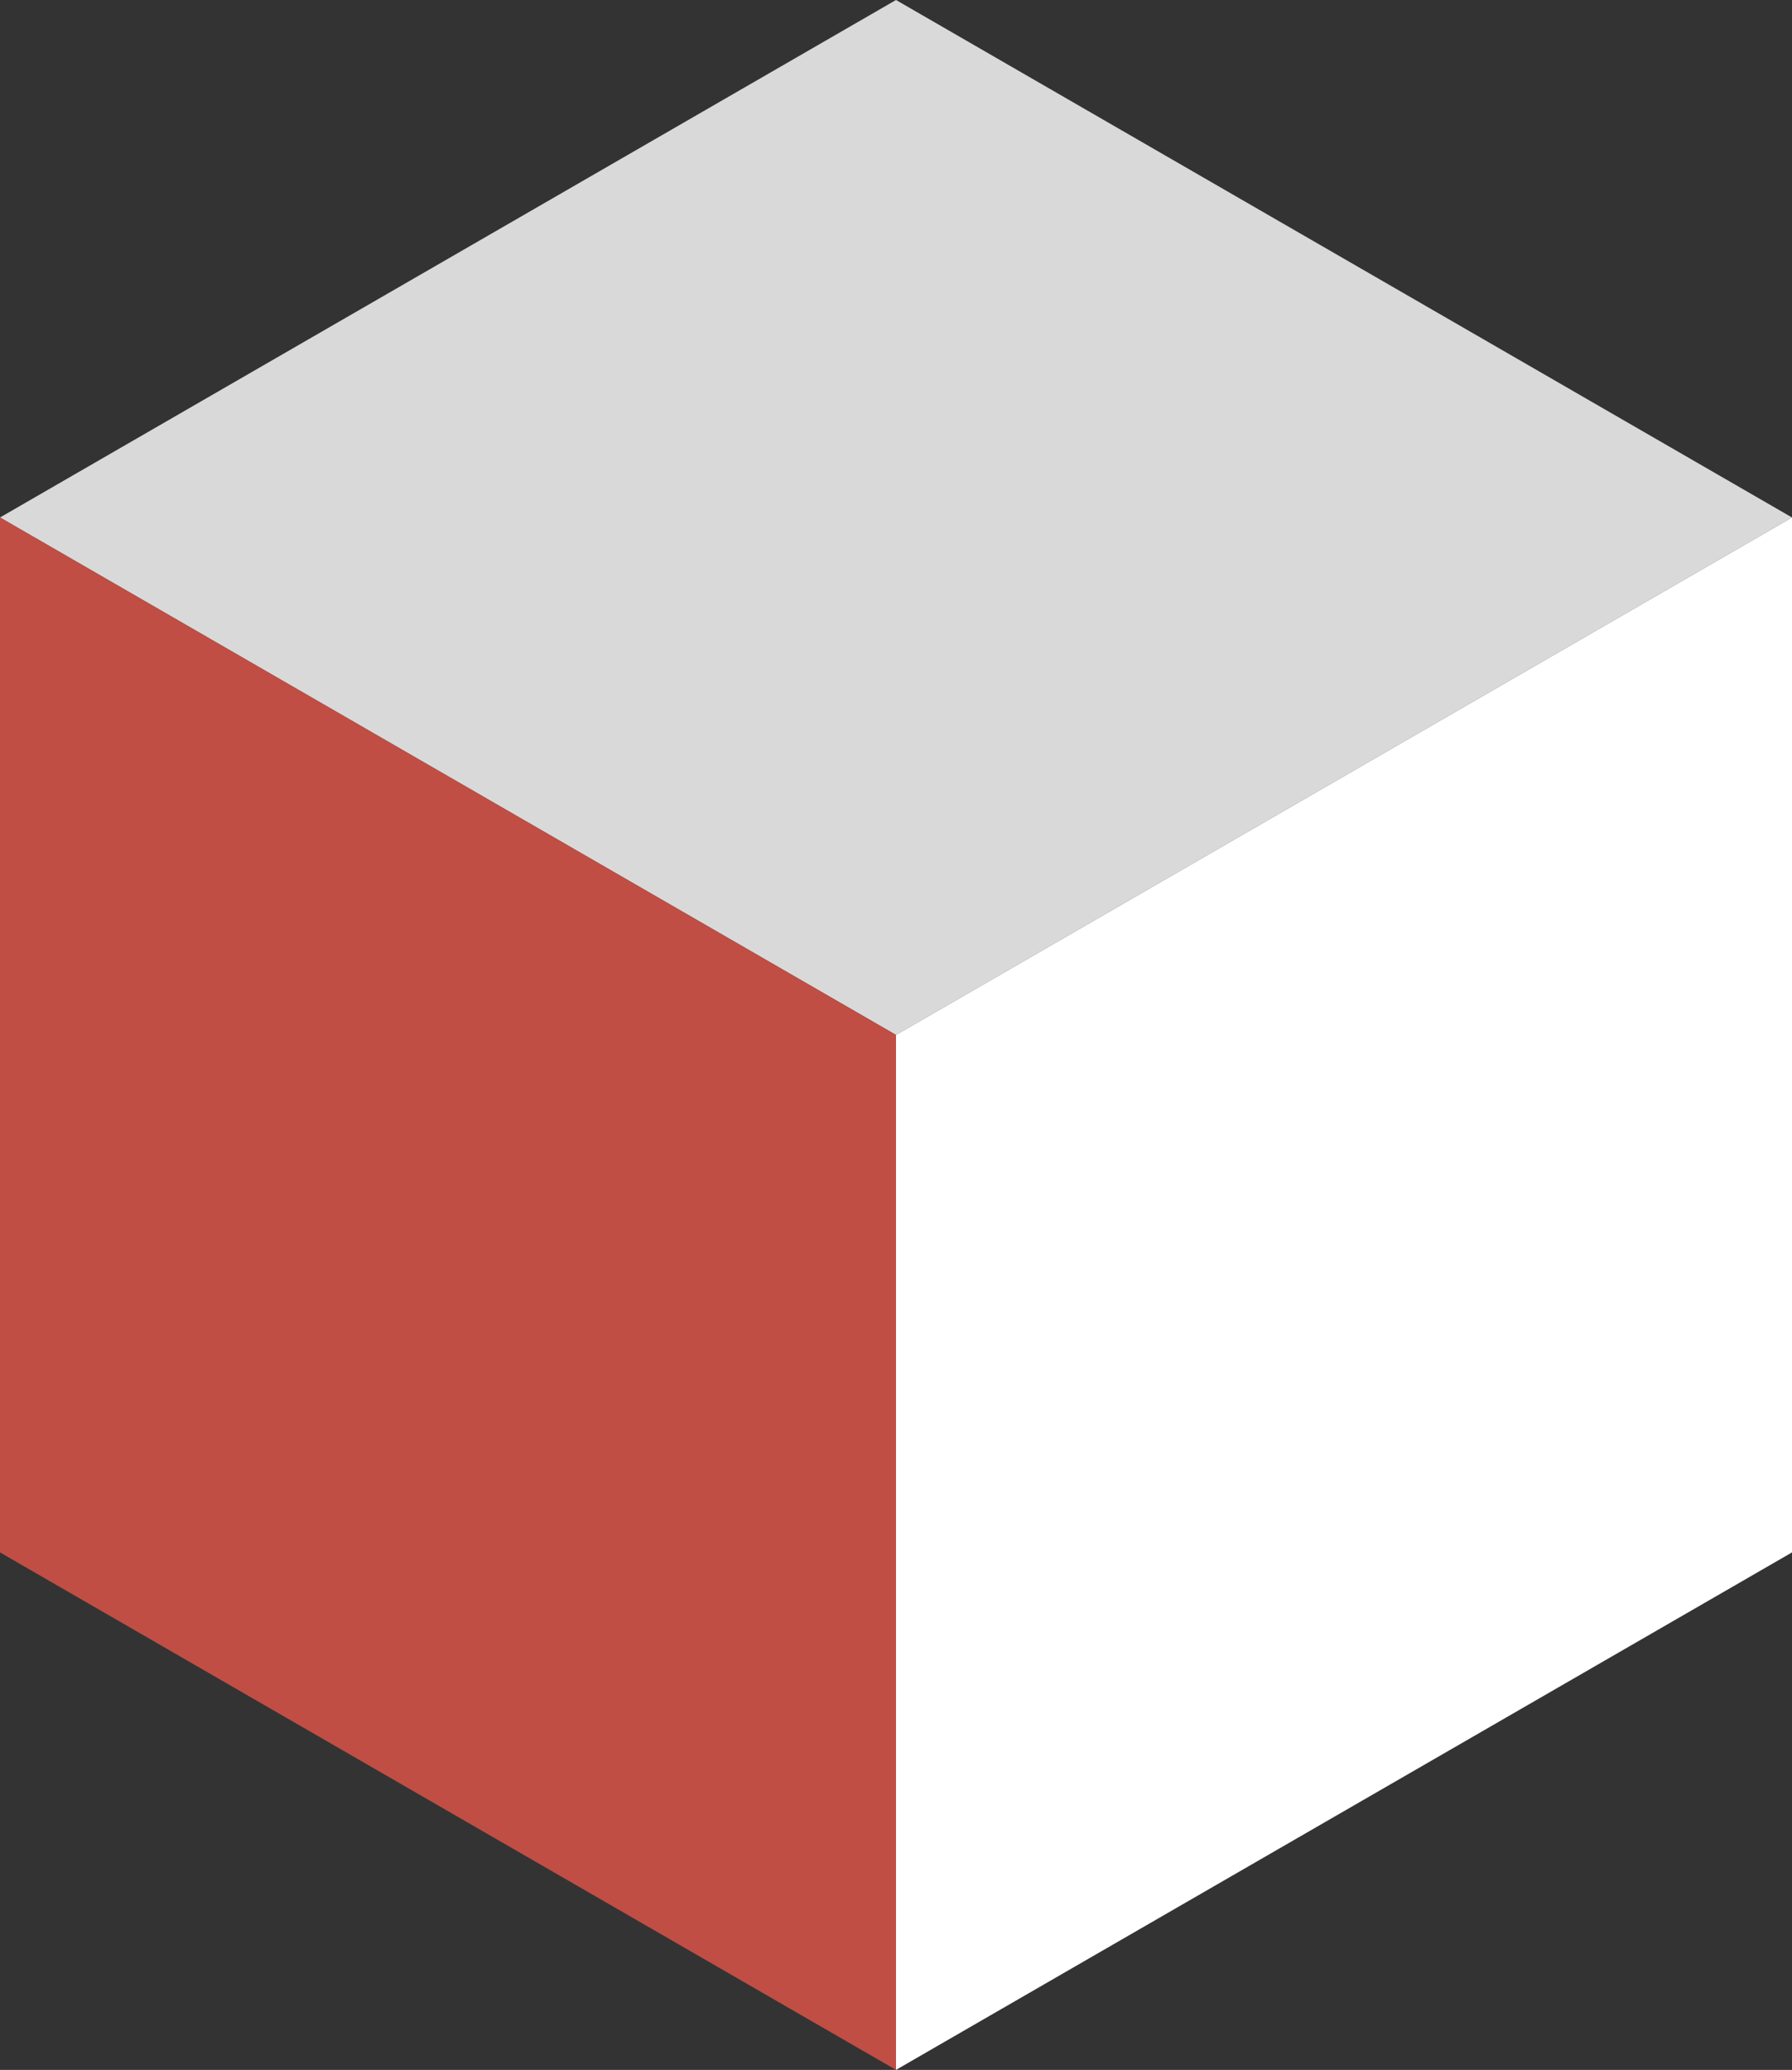 <?xml version="1.0" encoding="UTF-8" standalone="no"?><svg xmlns="http://www.w3.org/2000/svg" xmlns:xlink="http://www.w3.org/1999/xlink" fill="#000000" height="500" preserveAspectRatio="xMidYMid meet" version="1" viewBox="0.0 0.0 433.0 500.0" width="433" zoomAndPan="magnify"><rect x="0.0" y="0.0" width="433.0" height="500.0" fill="#333333" stroke="none"/><g id="change1_1"><path d="M216.5,250L0,125L216.5,0L433,125L216.5,250z" fill="#d9d9d9"/></g><g id="change2_1"><path d="M216.5,250v250L0,375V125L216.5,250z" fill="#c04e44"/></g><g id="change3_1"><path d="M433,125v250L216.5,500V250L433,125z" fill="#ffffff"/></g></svg>